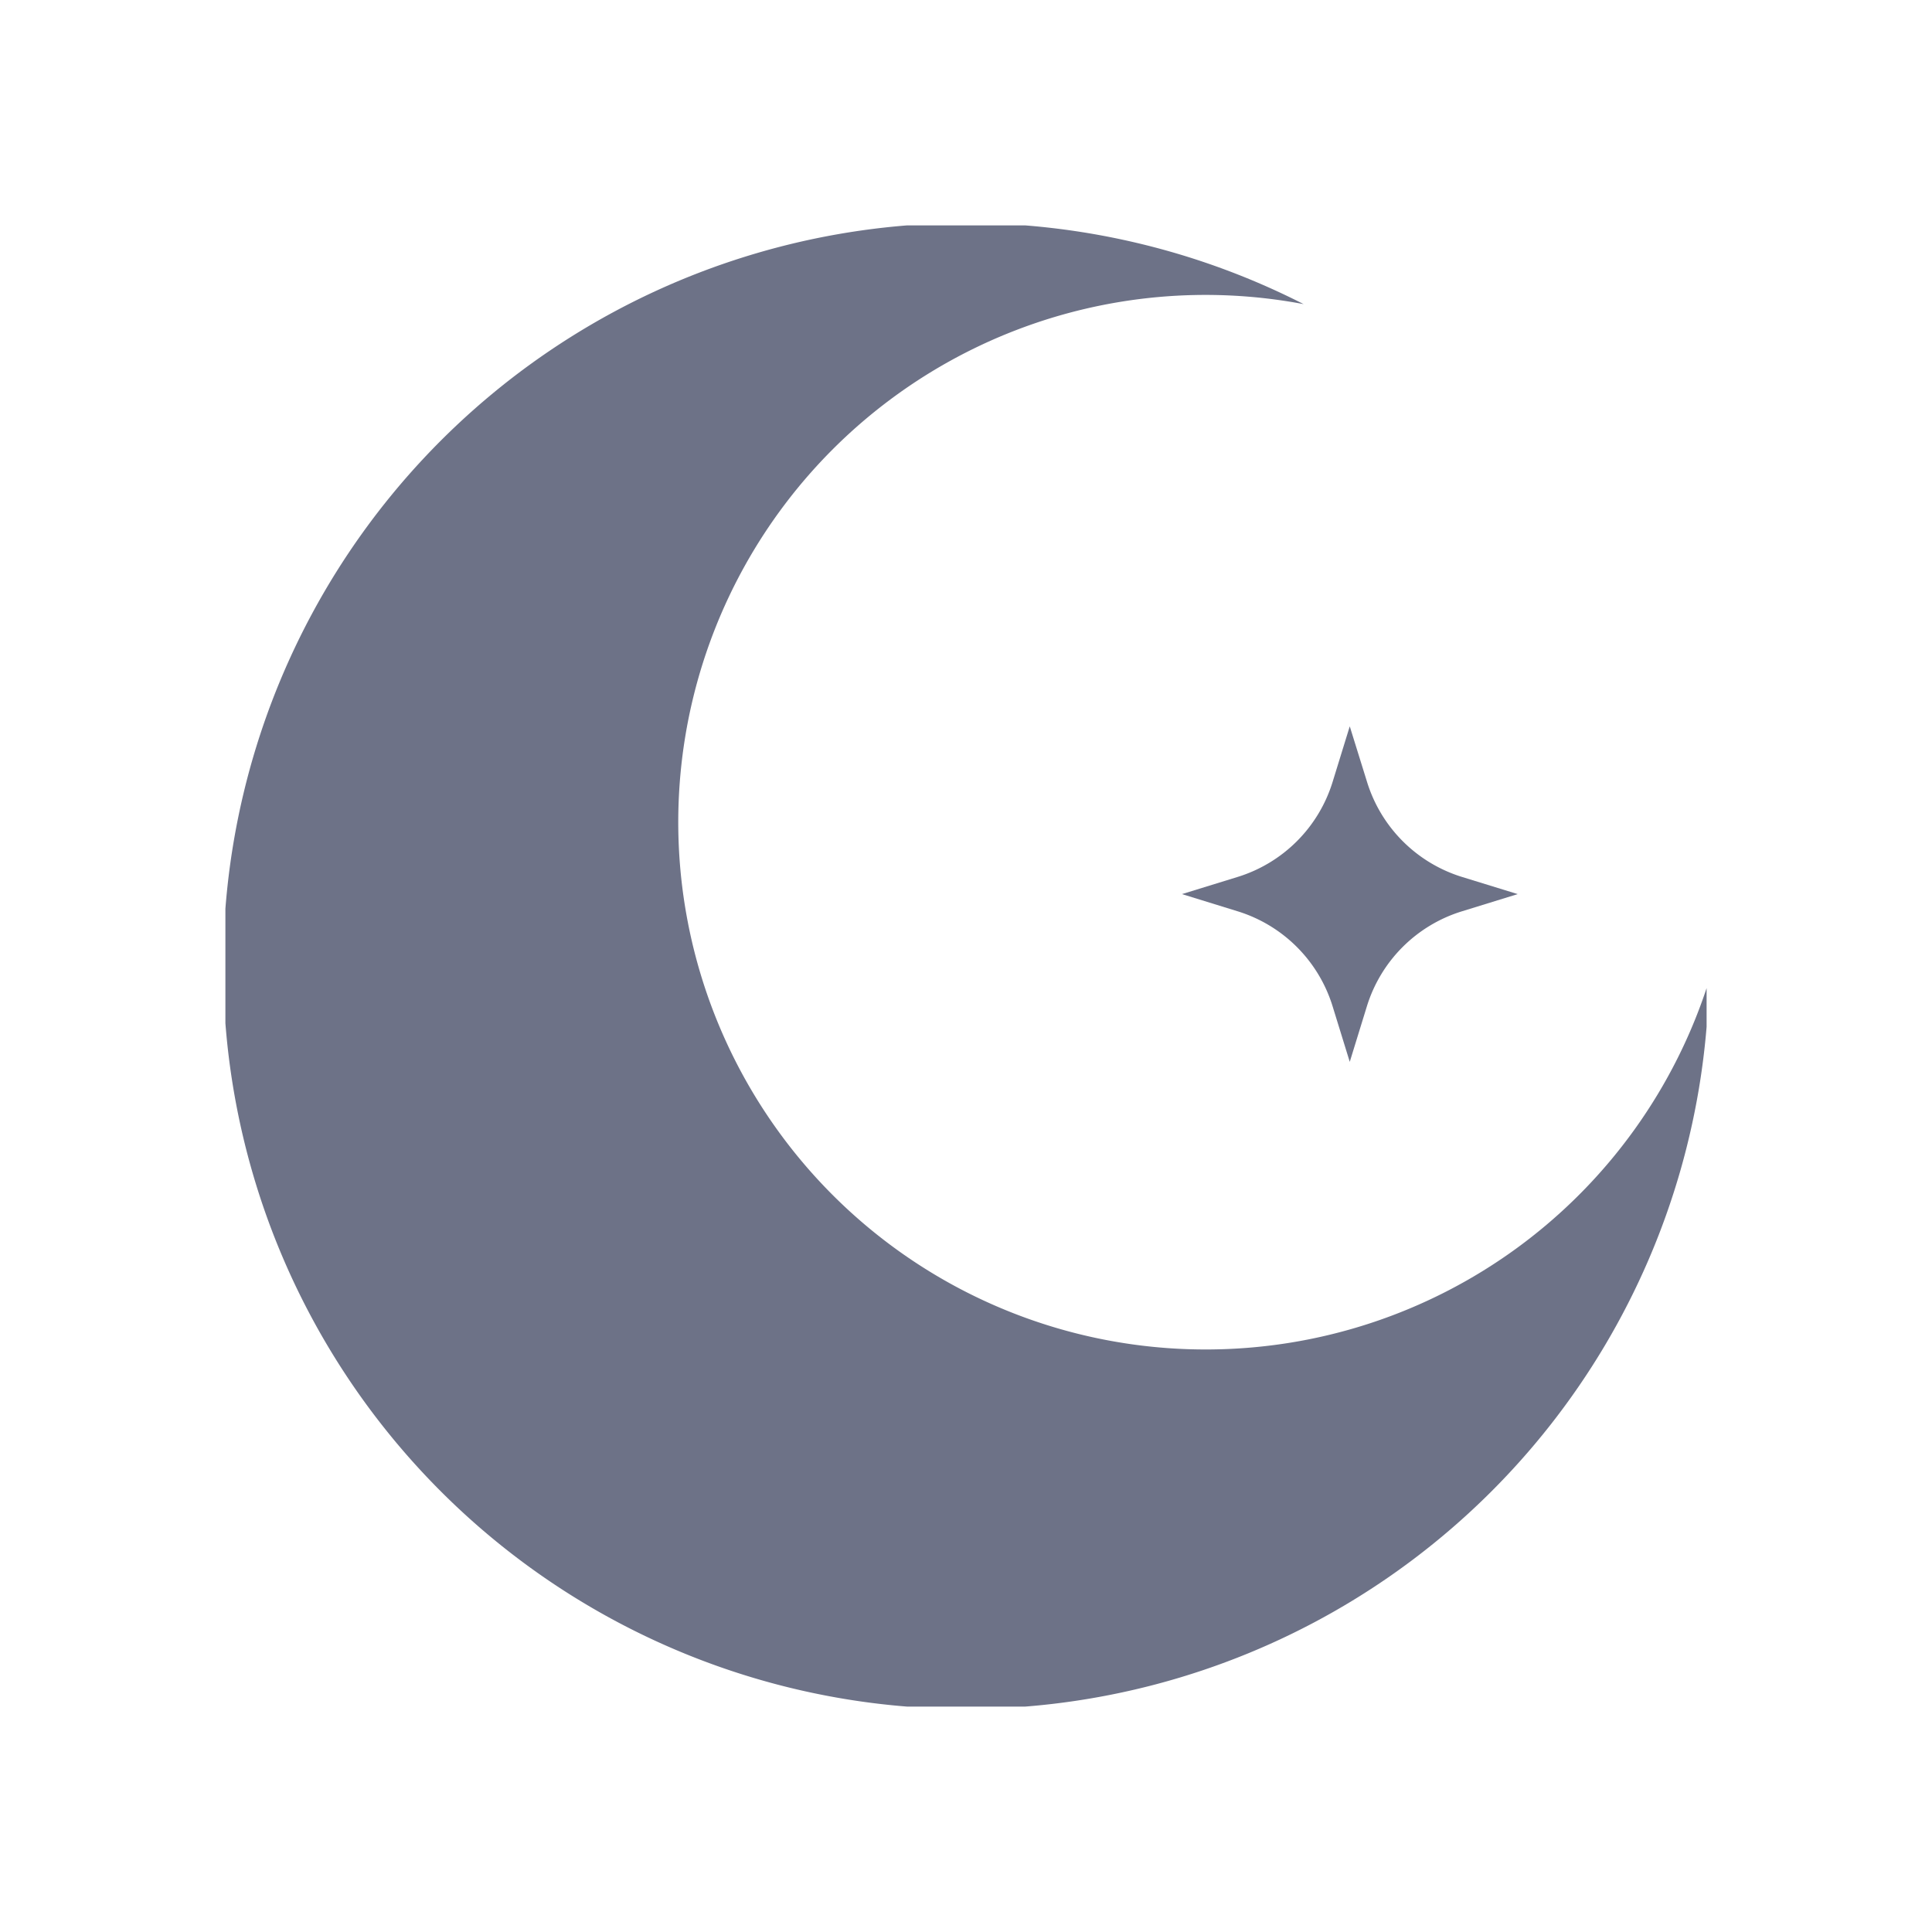 <svg xmlns="http://www.w3.org/2000/svg" width="60" height="60"><defs><clipPath id="a"><path fill="#fff" d="M893 1041h60v60h-60z" data-name="長方形 16219"/></clipPath><clipPath id="b"><path fill="#6d7287" d="M.073.073h46v46h-46z" data-name="長方形 16218"/></clipPath></defs><g clip-path="url(#a)" data-name="マスクグループ 2" transform="translate(-893 -1041)"><g data-name="グループ 20913"><g fill="#6d7287" clip-path="url(#b)" data-name="グループ 20912" transform="translate(899.927 1047.927)"><path d="m31.506 20.308-1.726.532 1.726.533a4.464 4.464 0 0 1 2.952 2.951l.533 1.726.532-1.726a4.465 4.465 0 0 1 2.957-2.951l1.727-.533-1.727-.532a4.467 4.467 0 0 1-2.952-2.951l-.537-1.727-.533 1.727a4.465 4.465 0 0 1-2.952 2.951" data-name="パス 3678"/><path d="M30.524 34.982a16.375 16.375 0 1 1 3.035-32.464 23.073 23.073 0 1 0 12.587 21.017 16.384 16.384 0 0 1-15.622 11.447" data-name="パス 3679"/></g></g></g></svg>